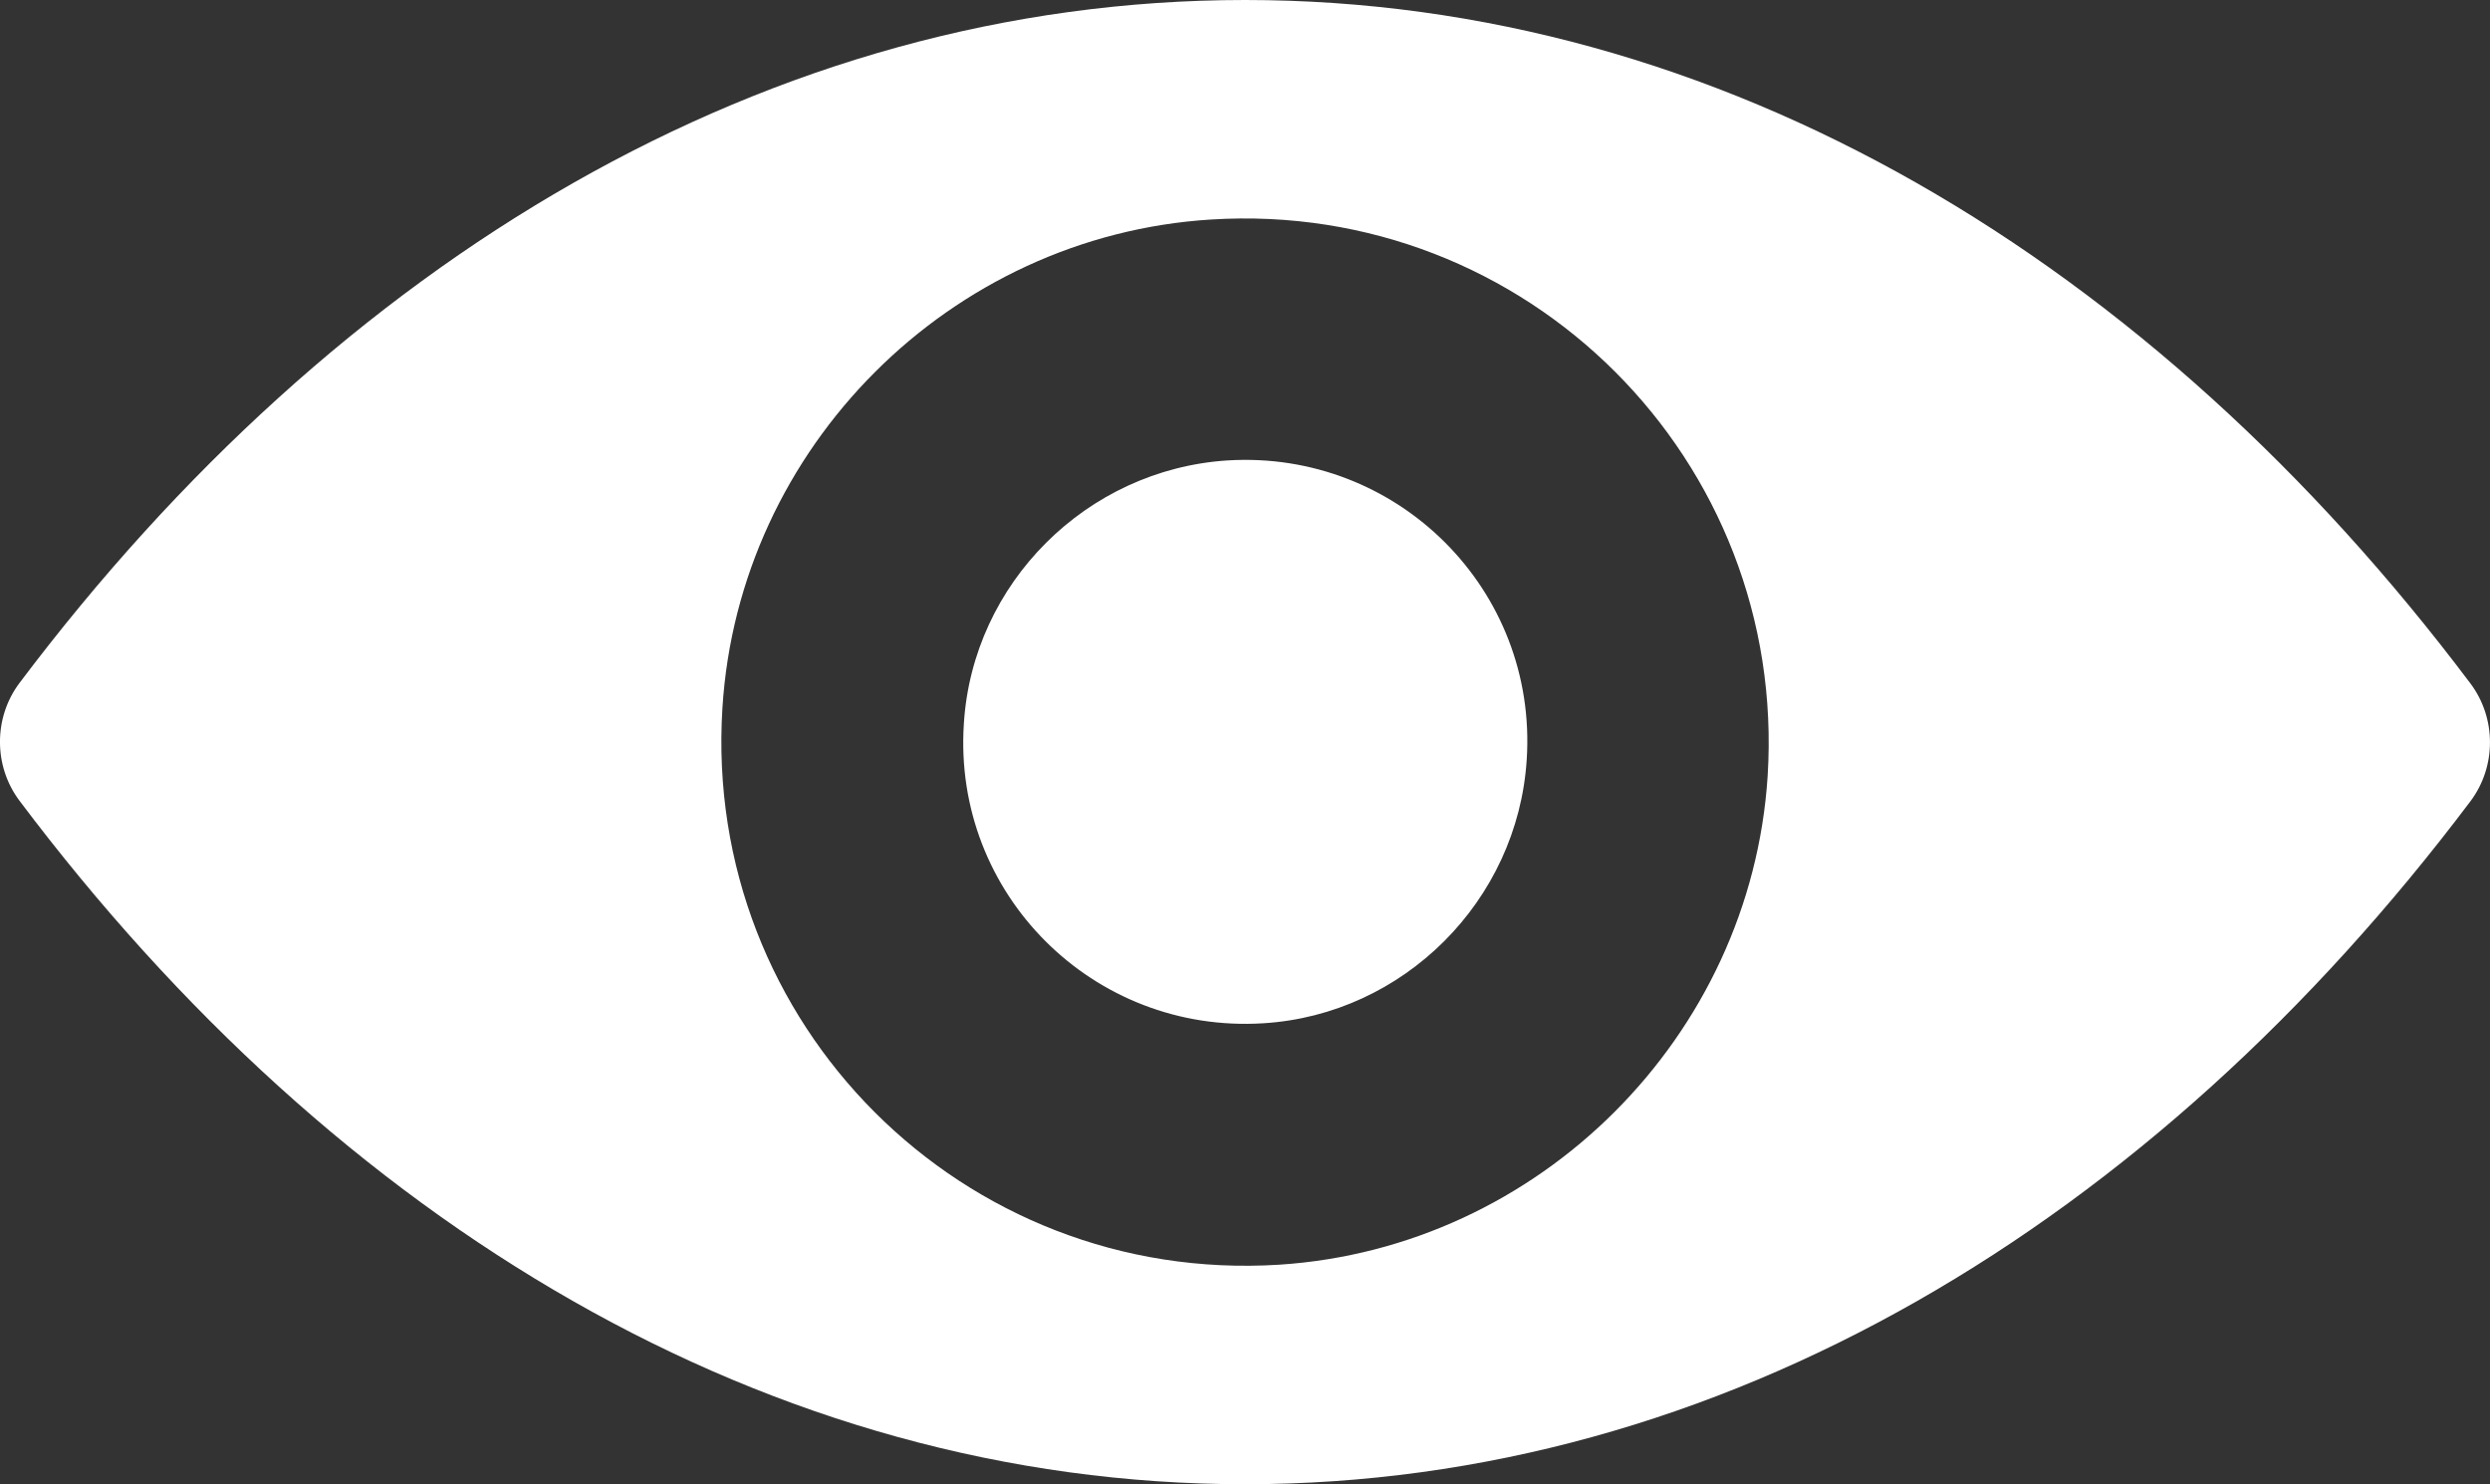 <?xml version="1.0" encoding="UTF-8"?><svg id="Capa_1" xmlns="http://www.w3.org/2000/svg" viewBox="0 0 488.85 291.4"><rect x="0" y="0" width="488.85" height="291.4" fill="#333333" stroke="none"/><defs><style>.cls-1{fill:#fff;stroke-width:0px;}</style></defs><path class="cls-1" d="m244.43,0C151.02,0,66.32,51.1,3.82,134.1c-5.1,6.8-5.1,16.3,0,23.1,62.5,83.1,147.2,134.2,240.6,134.2s178.1-51.1,240.6-134.1c5.1-6.8,5.1-16.3,0-23.1C422.52,51.1,337.83,0,244.43,0Zm6.7,248.3c-62,3.9-113.2-47.2-109.3-109.3,3.2-51.2,44.7-92.7,95.9-95.9,62-3.9,113.2,47.2,109.3,109.3-3.3,51.1-44.8,92.6-95.9,95.9Zm-3.1-47.4c-33.4,2.1-61-25.4-58.8-58.8,1.7-27.6,24.1-49.9,51.7-51.7,33.4-2.1,61,25.4,58.8,58.8-1.8,27.7-24.2,50-51.7,51.7Z"/></svg>